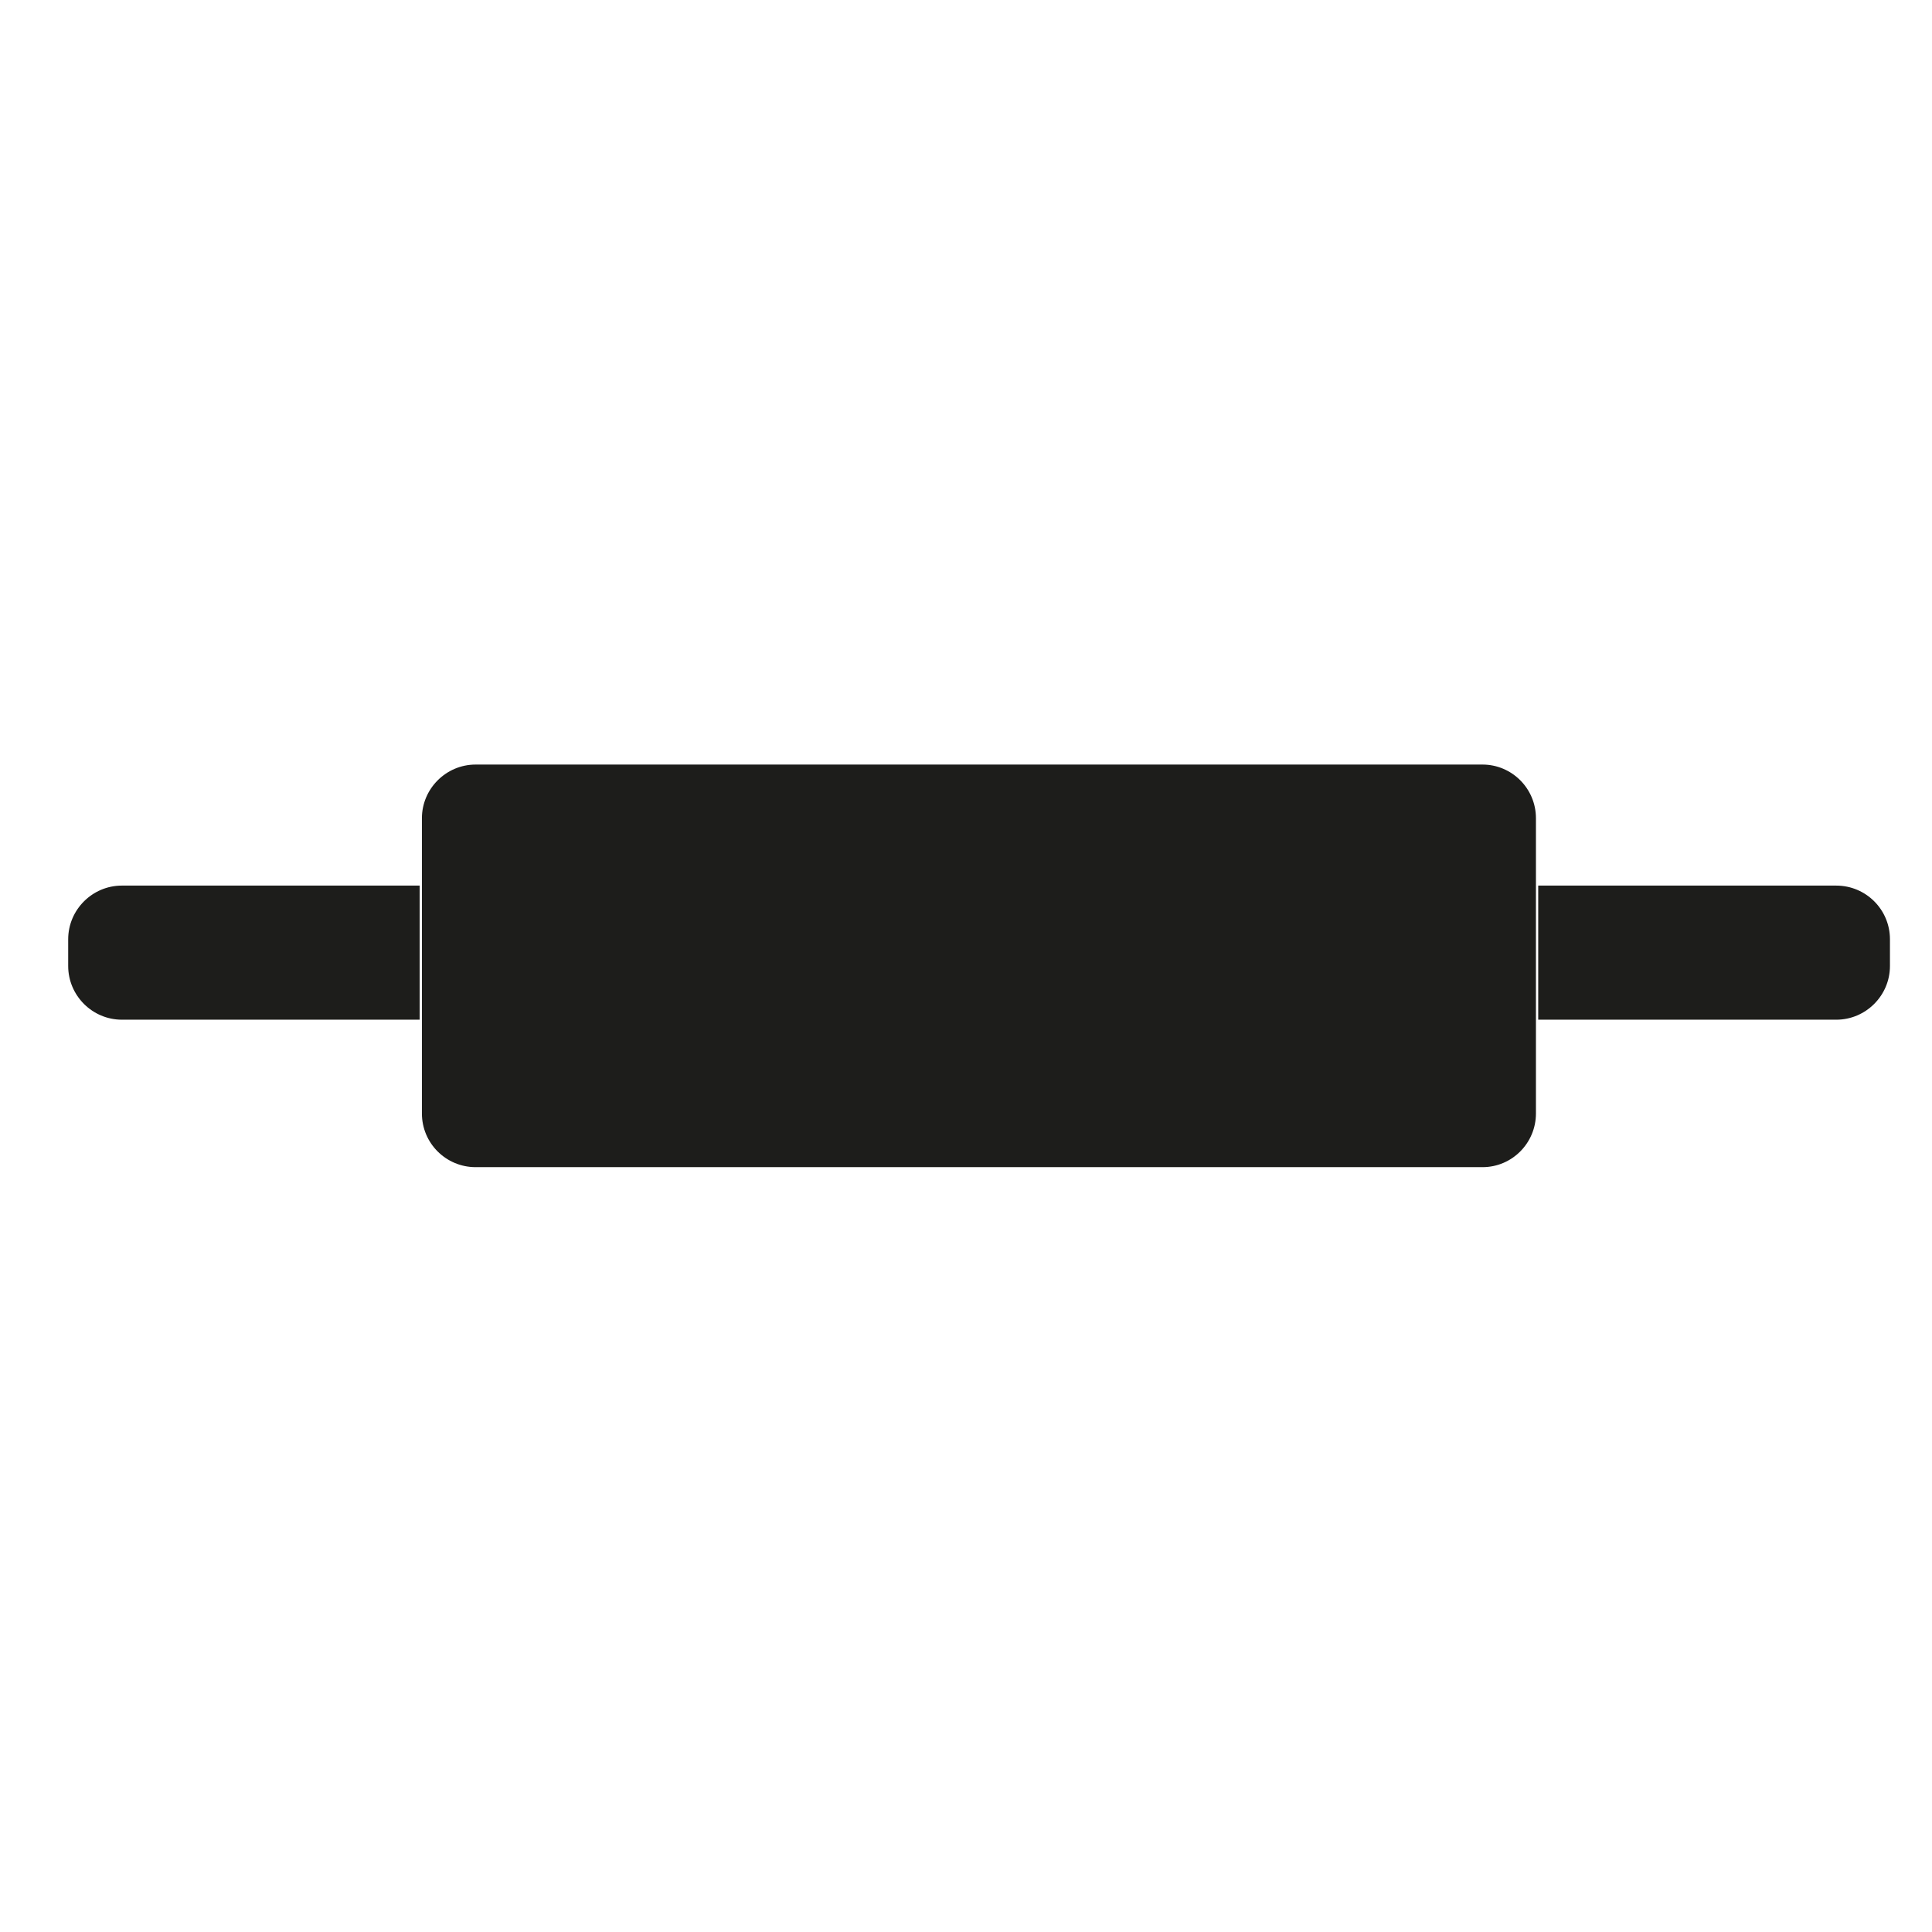 <?xml version="1.0" encoding="UTF-8"?>
<svg id="Capa_1" data-name="Capa 1" xmlns="http://www.w3.org/2000/svg" version="1.1" viewBox="0 0 68 68">
  <defs>
    <style>
      .cls-1 {
        fill: #1d1d1b;
        stroke-width: 0px;
      }
    </style>
  </defs>
  <path class="cls-1" d="M52.17,26.91H16.74c-1.04,0-1.89.85-1.89,1.89v10.39c0,1.05.85,1.89,1.89,1.89h35.44c1.04,0,1.88-.85,1.88-1.89v-10.39c0-1.05-.85-1.89-1.88-1.89Z"/>
  <path class="cls-1" d="M2.4,33.06v.94c0,1.04.85,1.89,1.89,1.89h10.48v-4.72H4.29c-1.04,0-1.89.85-1.89,1.89Z"/>
  <path class="cls-1" d="M64.63,31.17h-10.49v4.72h10.49c1.04,0,1.89-.85,1.89-1.89v-.94c0-1.05-.85-1.89-1.89-1.89Z"/>
</svg>